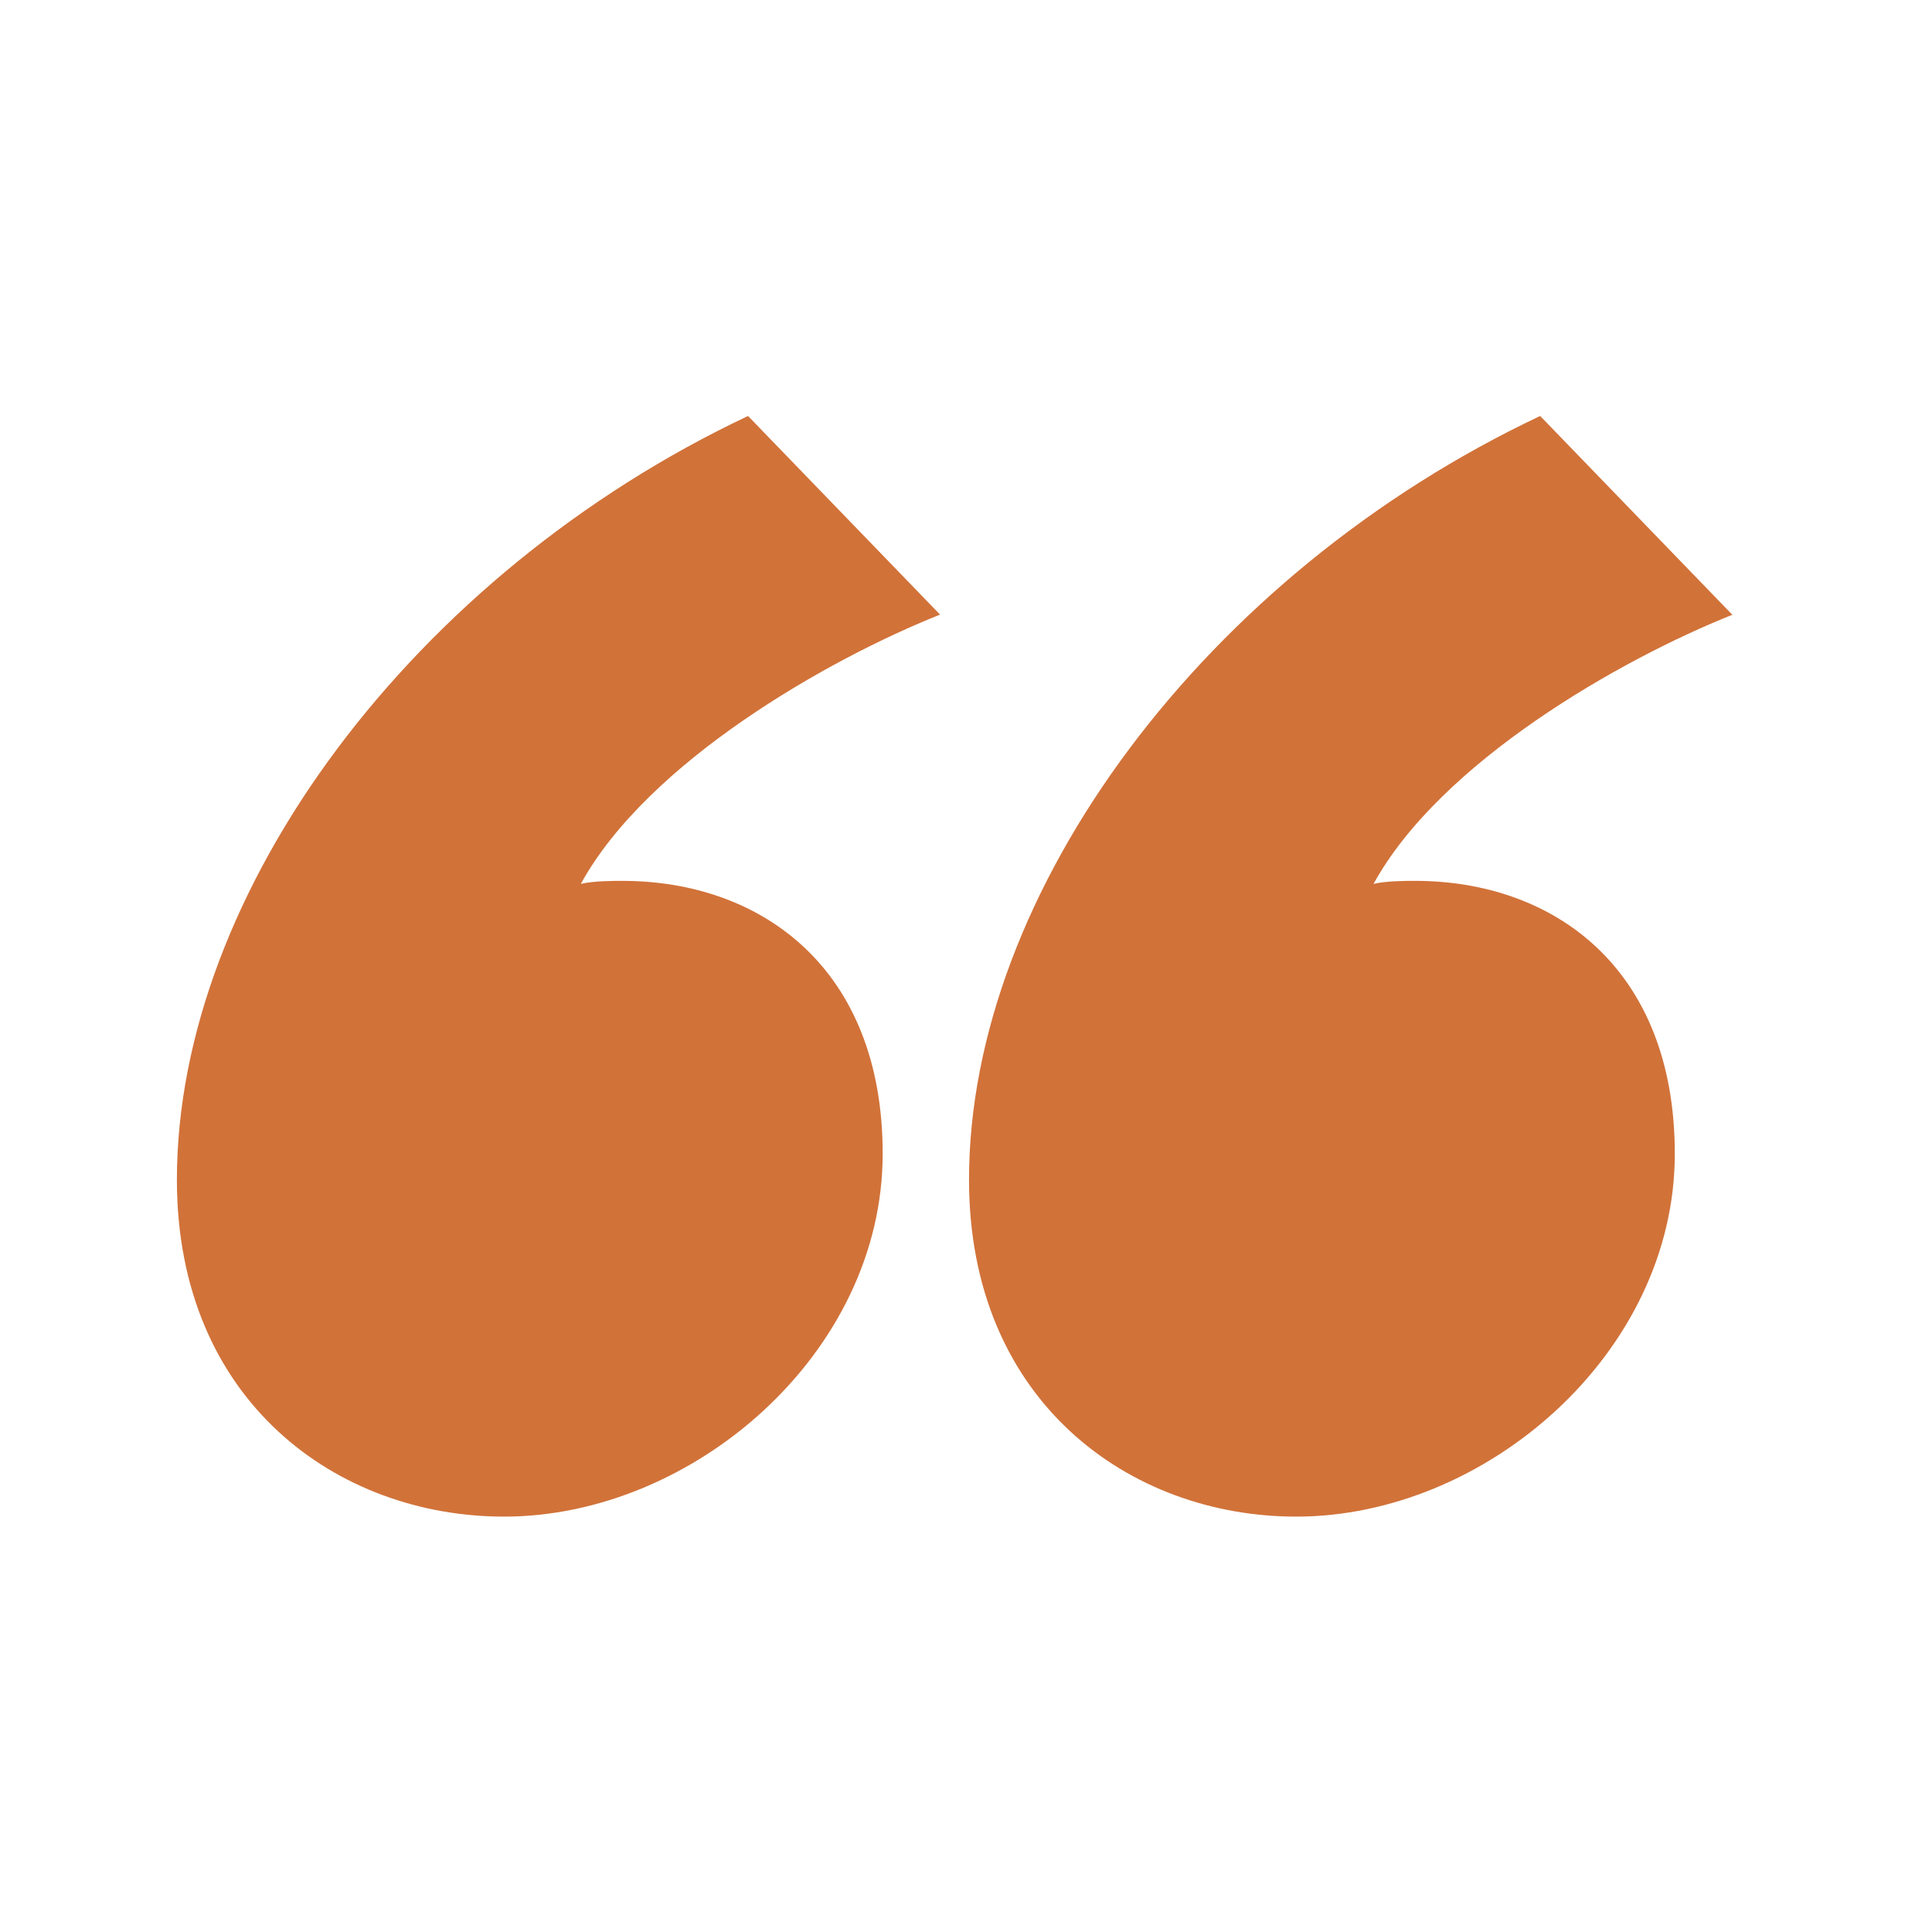 <svg xmlns="http://www.w3.org/2000/svg" id="OBJECT" viewBox="0 0 32 32"><defs><style>      .cls-1 {        fill: #d17239;      }    </style></defs><path class="cls-1" d="m15.57,10.18c-1.86.74-4.84,2.44-5.95,4.46.21-.05.53-.05.69-.05,2.28,0,4.31,1.43,4.31,4.52,0,3.3-3.14,6.01-6.27,6.01-2.76,0-5.42-1.91-5.42-5.58,0-4.78,3.93-10.04,9.46-12.65l3.19,3.3Zm13.13,0c-1.86.74-4.84,2.44-5.95,4.46.21-.05.53-.05.69-.05,2.28,0,4.3,1.43,4.3,4.52,0,3.3-3.13,6.01-6.27,6.01-2.76,0-5.42-1.91-5.42-5.58,0-4.78,3.93-10.04,9.46-12.65l3.19,3.3Z"></path></svg>
